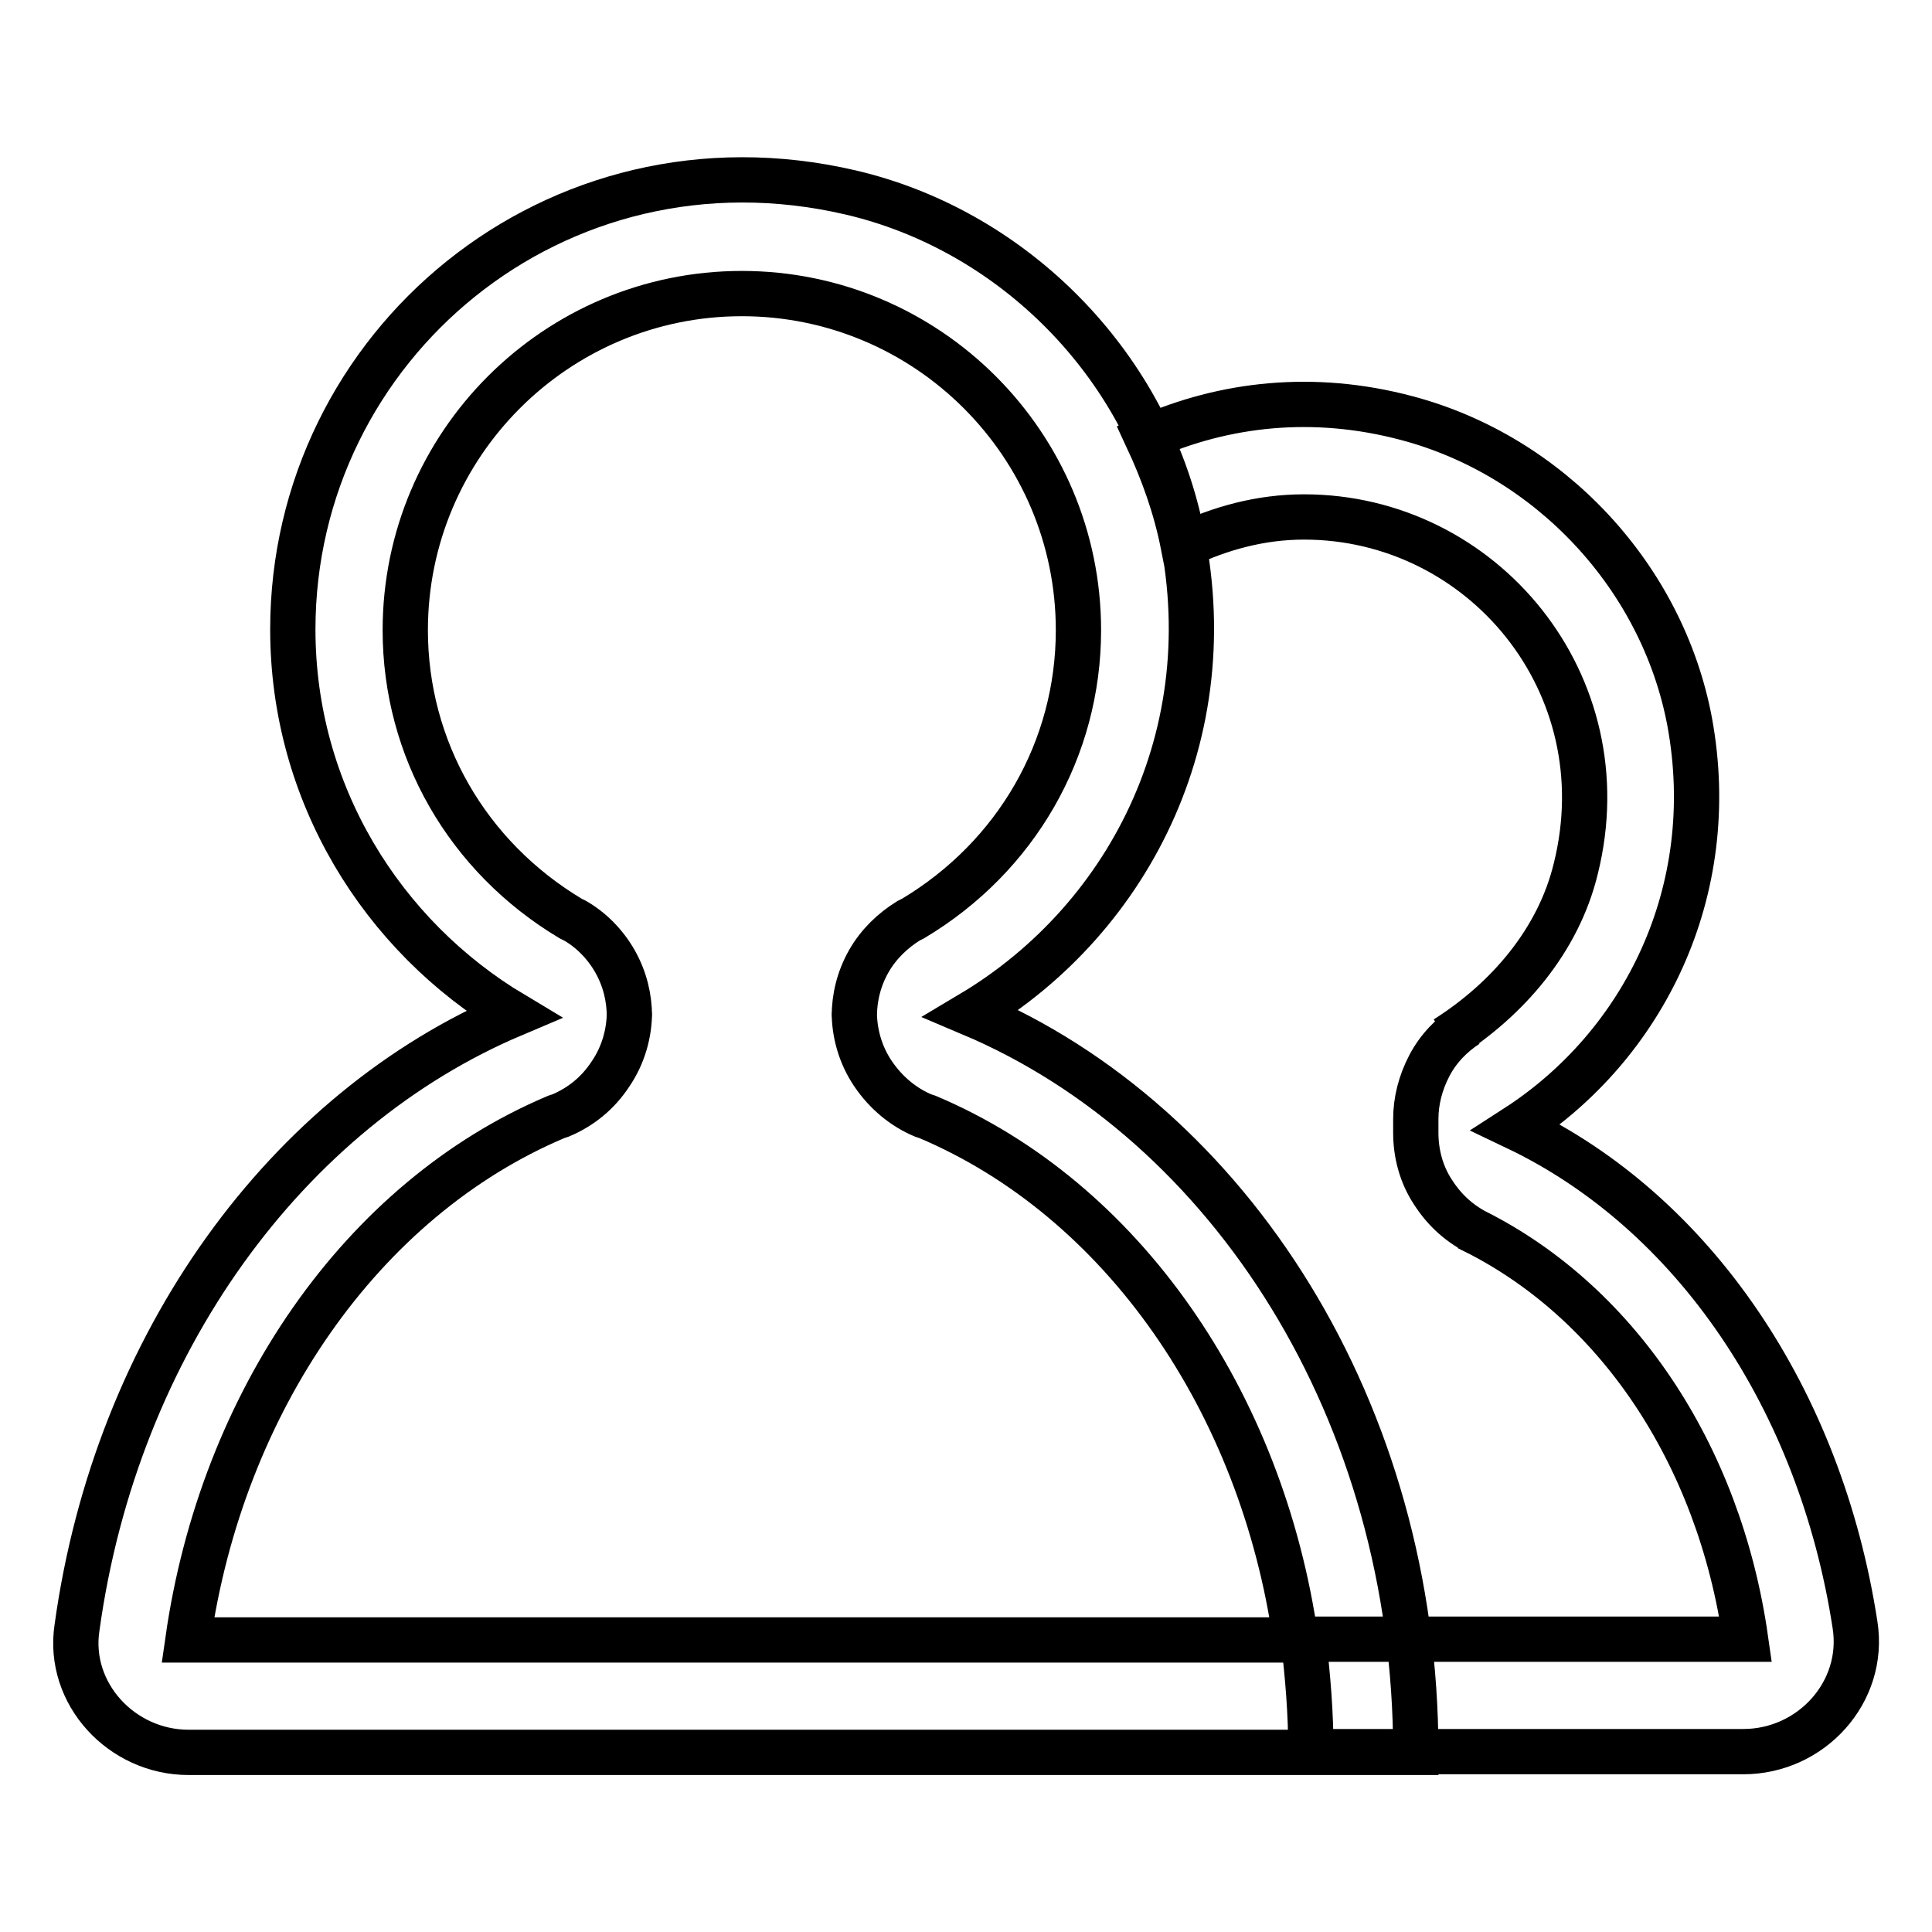 <?xml version="1.0" encoding="utf-8"?>
<!-- Svg Vector Icons : http://www.onlinewebfonts.com/icon -->
<!DOCTYPE svg PUBLIC "-//W3C//DTD SVG 1.1//EN" "http://www.w3.org/Graphics/SVG/1.1/DTD/svg11.dtd">
<svg version="1.1" xmlns="http://www.w3.org/2000/svg" xmlns:xlink="http://www.w3.org/1999/xlink" x="0px" y="0px" viewBox="0 0 256 256" enable-background="new 0 0 256 256" xml:space="preserve">
<g> <path stroke-width="6" fill-opacity="0" stroke="#000000"  d="M25,232.2h162.6c0-45.1-24.6-83.4-58.9-97.9c21.3-12.7,34.2-38.2,27.3-66.1c-5.2-20.9-22.3-37.8-43.3-42.7 c-39.1-9.1-73.9,20.3-73.9,57.9c0,21.7,11.8,40.6,29.2,51c-30,12.7-52.6,43.6-57.8,81.3C8.9,224.4,16.1,232.2,25,232.2z M73.7,148 l0.6-0.2c2.6-1.1,4.9-2.9,6.6-5.5c1.7-2.5,2.5-5.4,2.5-8.2v0.6c0-2.5-0.6-5-1.9-7.3c-1.3-2.3-3.2-4.2-5.3-5.4l-0.6-0.3 c-13.7-8.2-21.9-22.5-21.9-38.2c0-24.6,20-44.6,44.6-44.6c24.6,0,44.6,20,44.6,44.6c0,15.7-8.2,30-21.9,38.2l-0.6,0.3 c-2.1,1.3-4,3.1-5.3,5.4c-1.3,2.3-1.9,4.8-1.9,7.3v-0.6c0,2.8,0.8,5.7,2.5,8.2c1.7,2.5,4,4.4,6.6,5.5l0.6,0.2 c25.8,10.9,44.3,37.7,48.8,69.3H24.9C29.4,185.8,47.9,158.9,73.7,148z M200.9,149.4c16.9-10.9,27.1-31.3,23-53.7 c-3.6-19.3-18.6-35.3-37.5-40.3c-12.4-3.3-24.2-1.9-34.4,2.6c2.1,4.5,3.8,9.2,4.8,14.3c4.9-2.3,10.2-3.8,16-3.8 c23.6,0,42.1,22.1,36,46.6c-2.3,9.5-9,17.3-17.2,22.5l2.8-1.8c-2,1.3-3.8,3.1-5,5.4c-1.2,2.3-1.8,4.7-1.8,7.1v1.8 c0,2.7,0.7,5.5,2.3,7.9c1.6,2.5,3.7,4.3,6.2,5.5l-1.6-0.8c19.6,9.4,33.3,29.9,36.8,54.5h-58.6c0.6,4.9,1,9.8,1,14.9H231 c9,0,16.2-7.9,14.8-16.8C241.2,185.4,224.4,160.6,200.9,149.4z"/></g>
</svg>